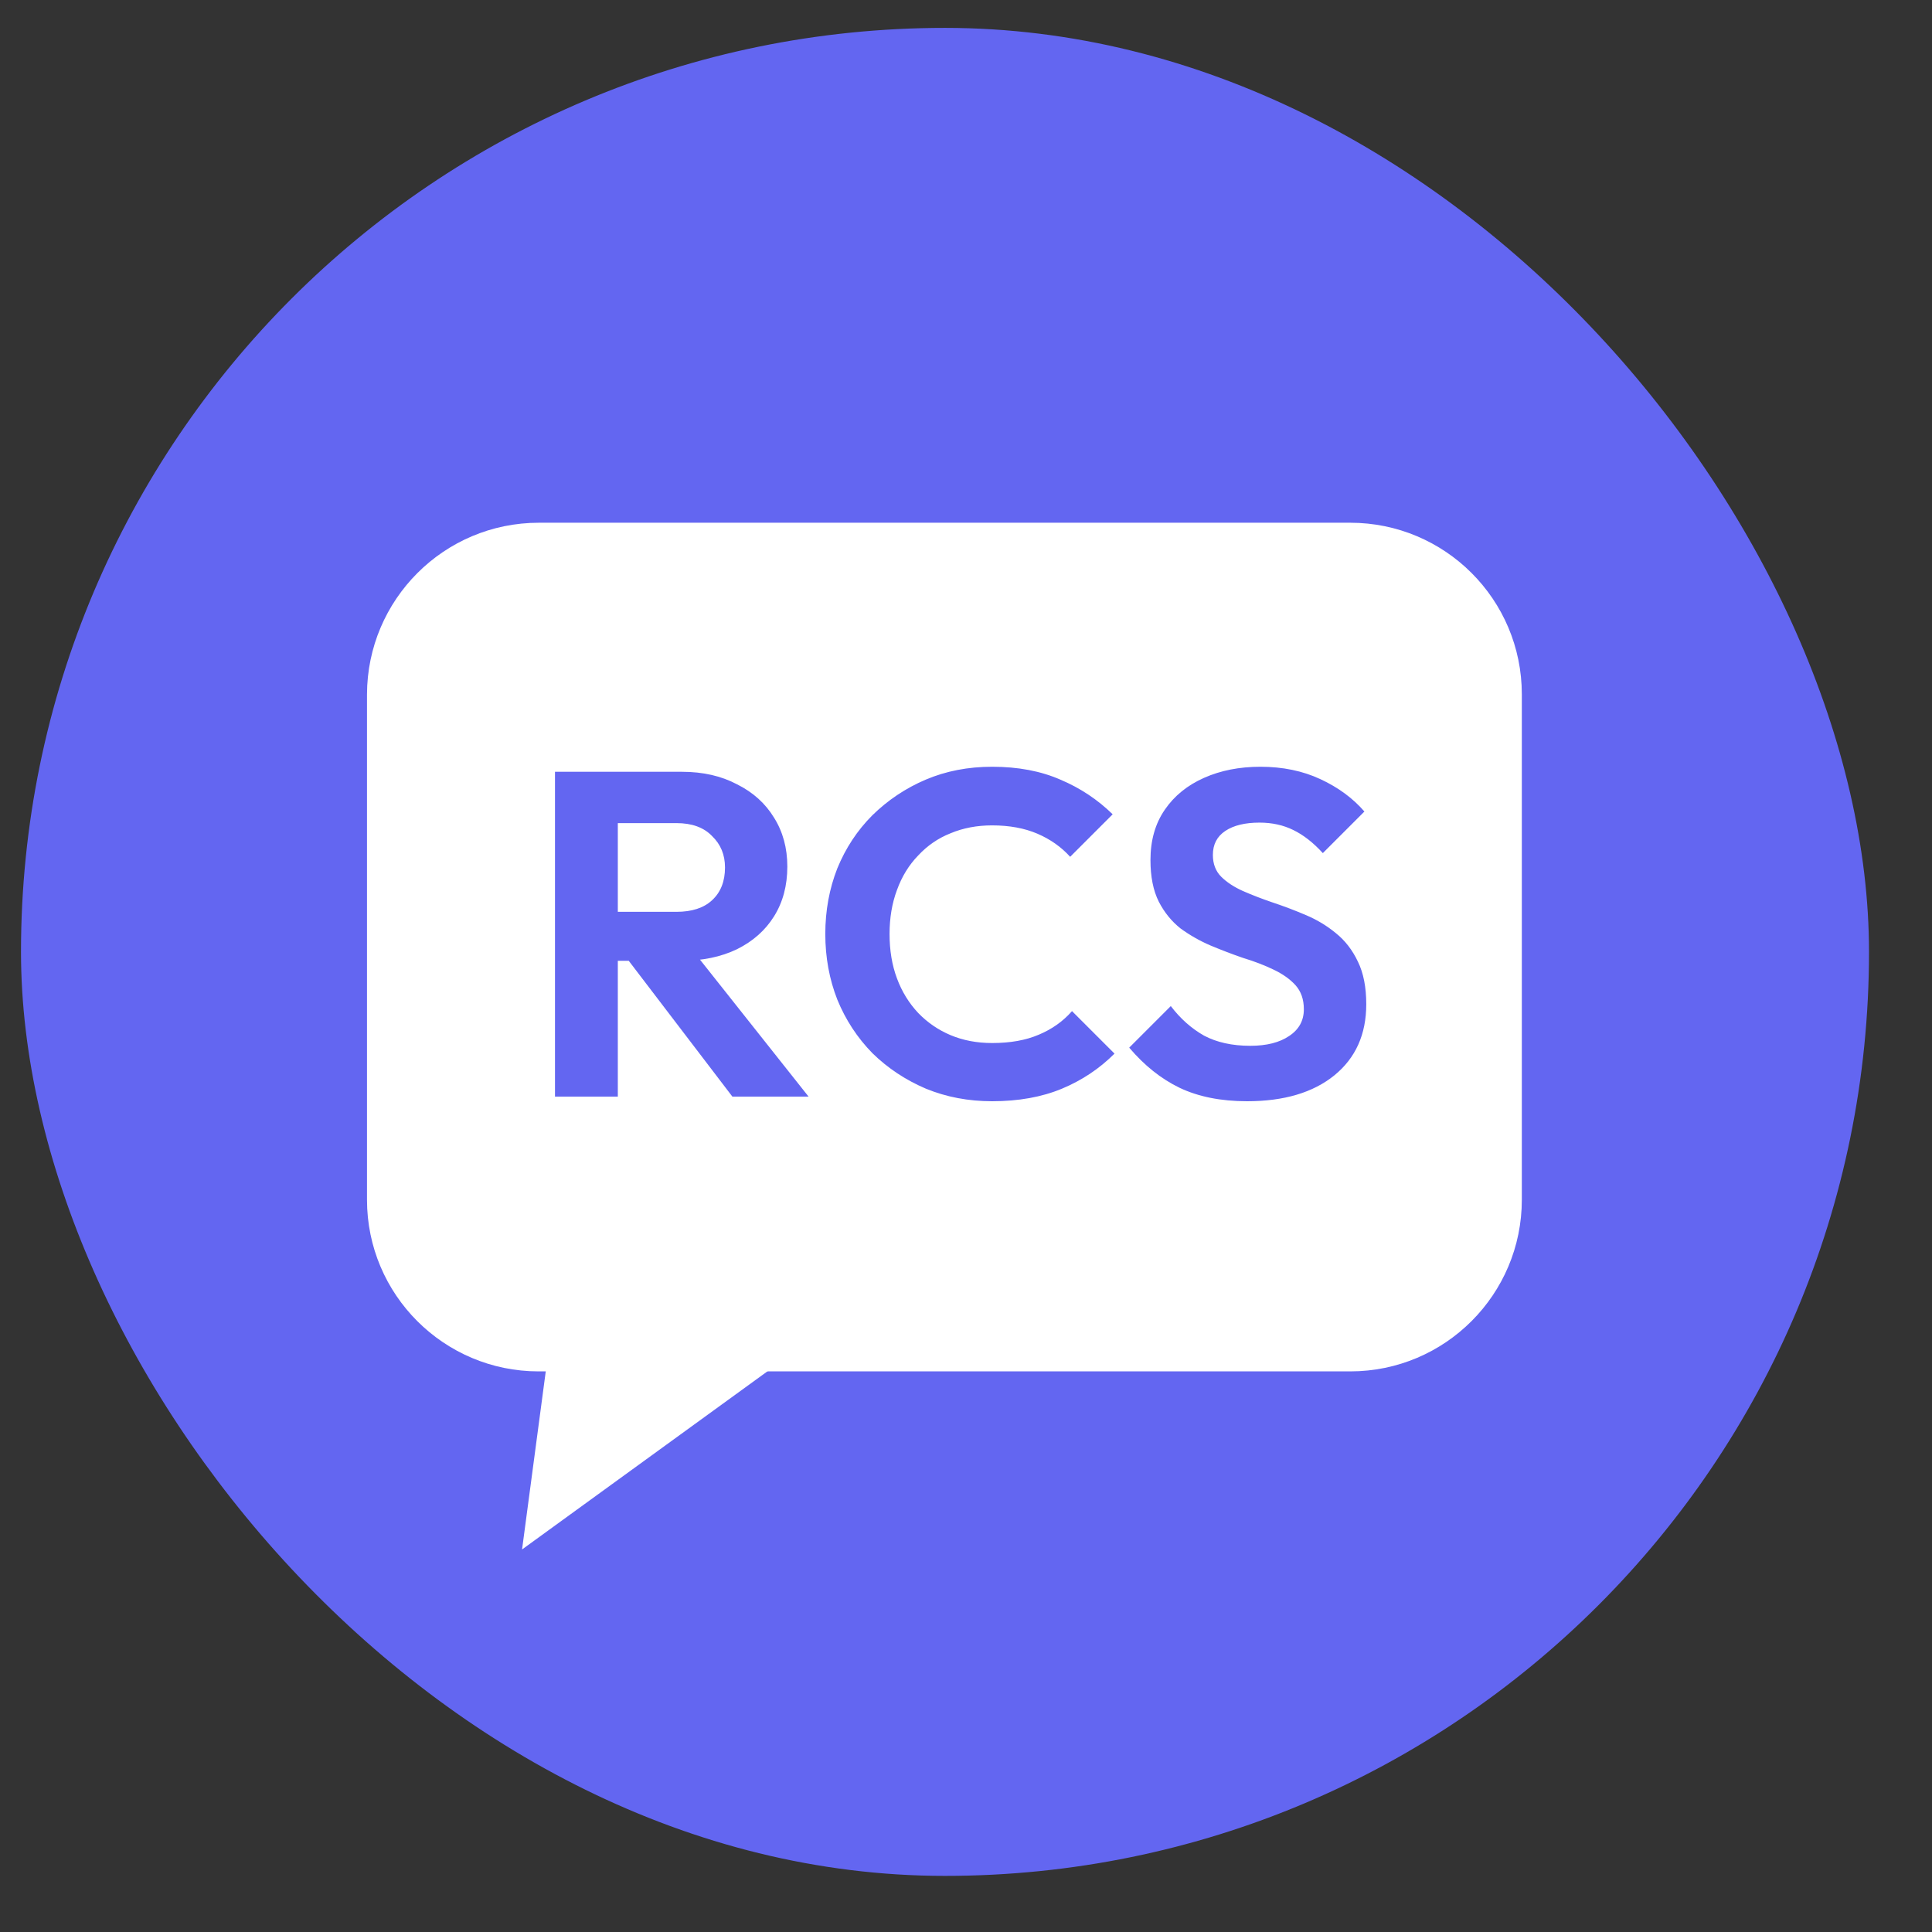 <svg width="23" height="23" viewBox="0 0 23 23" fill="none" xmlns="http://www.w3.org/2000/svg">
<rect x="0" y="0" width="23" height="23" fill="#333333" stroke="none"/>
<rect x="0.25" y="0.332" width="22" height="22" rx="11" fill="url(#paint0_linear_4672_31269)"/>
<path d="M6.415 6.223H16.074C17.201 6.223 18.117 7.136 18.117 8.266V14.283C18.117 15.409 17.204 16.326 16.074 16.326H6.412C5.285 16.326 4.369 15.412 4.369 14.283V8.266C4.372 7.139 5.285 6.223 6.415 6.223Z" fill="white"/>
<path d="M6.698 14.816L6.215 18.446L9.188 16.288L6.698 14.816Z" fill="white"/>
<path d="M7.157 11.438V10.855H8.053C8.237 10.855 8.378 10.809 8.477 10.717C8.58 10.622 8.631 10.492 8.631 10.327C8.631 10.176 8.58 10.052 8.477 9.953C8.378 9.85 8.237 9.799 8.053 9.799H7.157V9.188H8.119C8.369 9.188 8.587 9.238 8.774 9.337C8.965 9.432 9.111 9.564 9.214 9.733C9.32 9.901 9.373 10.096 9.373 10.316C9.373 10.543 9.32 10.741 9.214 10.91C9.111 11.075 8.965 11.205 8.774 11.3C8.583 11.392 8.361 11.438 8.108 11.438H7.157ZM6.607 13.055V9.188H7.355V13.055H6.607ZM8.719 13.055L7.443 11.383L8.13 11.168L9.626 13.055H8.719ZM11.811 13.11C11.528 13.11 11.266 13.06 11.024 12.961C10.782 12.858 10.569 12.717 10.386 12.538C10.206 12.354 10.067 12.142 9.968 11.9C9.873 11.658 9.825 11.397 9.825 11.119C9.825 10.84 9.873 10.58 9.968 10.338C10.067 10.096 10.206 9.885 10.386 9.705C10.569 9.526 10.78 9.384 11.019 9.282C11.261 9.179 11.525 9.128 11.811 9.128C12.119 9.128 12.39 9.179 12.625 9.282C12.859 9.381 13.066 9.518 13.246 9.694L12.74 10.2C12.634 10.083 12.504 9.991 12.35 9.925C12.196 9.859 12.016 9.826 11.811 9.826C11.631 9.826 11.466 9.857 11.316 9.92C11.169 9.978 11.041 10.066 10.931 10.184C10.821 10.297 10.736 10.435 10.678 10.596C10.619 10.754 10.59 10.928 10.59 11.119C10.59 11.313 10.619 11.489 10.678 11.647C10.736 11.804 10.821 11.942 10.931 12.059C11.041 12.173 11.169 12.261 11.316 12.323C11.466 12.386 11.631 12.417 11.811 12.417C12.027 12.417 12.212 12.384 12.366 12.318C12.524 12.252 12.656 12.158 12.762 12.037L13.268 12.543C13.088 12.723 12.879 12.862 12.641 12.961C12.403 13.06 12.126 13.11 11.811 13.11ZM14.846 13.11C14.534 13.11 14.266 13.056 14.043 12.95C13.823 12.844 13.623 12.684 13.443 12.472L13.938 11.977C14.052 12.127 14.184 12.244 14.334 12.329C14.485 12.409 14.668 12.45 14.884 12.45C15.079 12.45 15.232 12.411 15.346 12.334C15.463 12.257 15.522 12.151 15.522 12.015C15.522 11.898 15.489 11.803 15.423 11.729C15.357 11.656 15.269 11.594 15.159 11.542C15.053 11.491 14.934 11.445 14.802 11.405C14.673 11.361 14.543 11.311 14.411 11.256C14.283 11.201 14.164 11.133 14.054 11.053C13.947 10.968 13.861 10.862 13.795 10.734C13.729 10.602 13.696 10.437 13.696 10.239C13.696 10.004 13.753 9.804 13.867 9.639C13.98 9.474 14.136 9.348 14.334 9.26C14.532 9.172 14.756 9.128 15.005 9.128C15.269 9.128 15.508 9.177 15.72 9.276C15.933 9.375 16.107 9.504 16.243 9.661L15.748 10.156C15.634 10.031 15.517 9.94 15.396 9.881C15.278 9.823 15.145 9.793 14.994 9.793C14.822 9.793 14.686 9.826 14.587 9.892C14.488 9.958 14.439 10.053 14.439 10.178C14.439 10.284 14.472 10.371 14.538 10.437C14.604 10.503 14.69 10.559 14.796 10.607C14.906 10.655 15.025 10.701 15.154 10.745C15.286 10.789 15.416 10.838 15.544 10.893C15.676 10.948 15.795 11.02 15.902 11.108C16.012 11.196 16.1 11.309 16.166 11.449C16.232 11.584 16.265 11.753 16.265 11.955C16.265 12.314 16.138 12.596 15.885 12.802C15.632 13.007 15.286 13.11 14.846 13.11Z" fill="#6366F1"/>
<defs>
<linearGradient id="paint0_linear_4672_31269" x1="11.25" y1="22.332" x2="11.25" y2="0.332" gradientUnits="userSpaceOnUse">
<stop stop-color="#6366F1"/>
</linearGradient>
</defs>
</svg>
